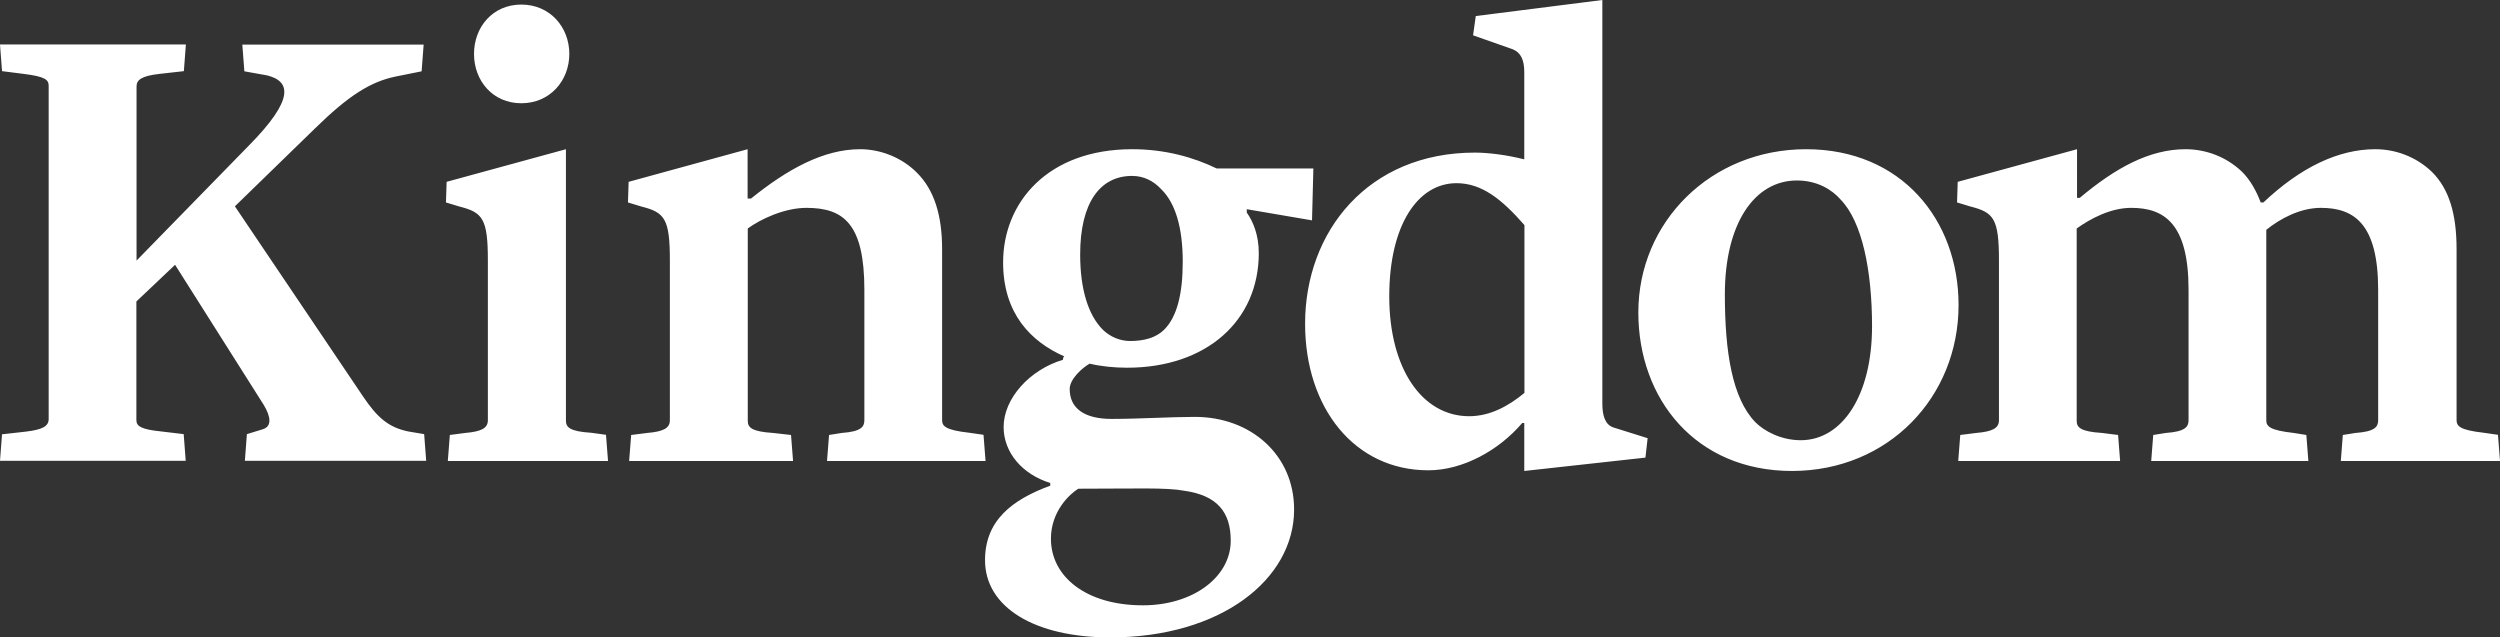 <svg version="1.1" id="kngLogo" xmlns="http://www.w3.org/2000/svg" xmlns:xlink="http://www.w3.org/1999/xlink" preserveAspectRatio="xMinYMin" x="0px" y="0px" width="100%" height="100%"
	 viewBox="0 0 1479.4 377.1" style="enable-background:new 0 0 1479.4 377.1;" xml:space="preserve">
<rect x="0" y="0" width="1479.4" height="377.1" fill="#333333" stroke="none"/>
<style type="text/css">
	.kingdom-1{fill:#FFFFFF;}
</style>
<g>
	<path class="kingdom-1" d="M1479.4,272.7l-1.2-15.4l-8.3-1.2c-14.2-1.6-16.2-3.9-16.2-7.5V147.4c0-20.5-4.3-35.5-14.6-45.7
		c-9.5-9.1-21.7-13.4-33.5-13.4c-21.7,0-44.1,10.6-66.2,31.5h-1.6c-2.7-7.1-6.3-13.4-11-18.1c-9.5-9.1-21.7-13.4-33.5-13.4
		c-21.3,0-41.4,11-62.6,28.8h-1.6V88.3l-70.6,19.3l-0.4,12.2l7.9,2.4c13.8,3.5,16.9,7.1,16.9,31.9v94.6c0,4.7-3.9,6.7-13.4,7.5
		l-9.5,1.2l-1.2,15.4h95.8l-1.2-15.4l-9.5-1.2c-12.6-0.8-15-3.2-15-7.1V135.2c8.3-5.9,20.1-12.2,32.3-12.2
		c19.7,0,33.9,9.5,33.9,48.5v77.2c0,3.9-2,6.7-13.4,7.5l-7.5,1.2l-1.2,15.4h93l-1.2-15.4l-7.5-1.2c-14.2-1.6-16.2-3.9-16.2-7.5V136
		c8.3-6.7,20.1-13,32.3-13c19.7,0,33.9,9.5,33.9,48.5v77.2c0,3.9-2,6.7-13.4,7.5l-7.5,1.2l-1.2,15.4H1479.4z M1107.8,193.1
		c0,41-17.7,67.4-42.2,67.4c-11.8,0-21.7-5.5-26.8-10.6c-13.8-14.2-18.1-41.8-18.1-75.7c0-42.2,17.7-67.4,42.6-67.4
		c12.2,0,20.9,5.5,26,11.4C1101.9,131.2,1107.8,160,1107.8,193.1 M1159,180.5c0-50.4-33.9-92.2-90.2-92.2c-56.4,0-99.3,43-99.3,96.6
		c0,51.2,33.9,93.8,91,93.8C1117.6,278.6,1159,234.9,1159,180.5 M902.1,232.5c-9.5,7.9-20.5,13.8-32.7,13.8
		c-28,0-47.3-28.4-47.3-70.9c0-42.2,16.9-67,39.8-67c15,0,26.8,9.5,40.2,24.8V232.5z M975,259.3l-20.1-6.3
		c-5.1-1.6-6.7-7.1-6.7-14.2V0l-74.9,9.5l-1.6,11.4l23.6,8.3c4.7,2,6.7,6.3,6.7,13.4v51.6h-0.4c-9.5-2.4-20.5-3.9-28.8-3.9
		c-63.1,0-100.5,46.5-100.5,101.3c0,49.7,29.2,86.7,72.9,86.7c20.5,0,41.8-11.8,55.6-28h1.2v28.4l71.7-7.9L975,259.3z M728.3,320
		c0,21.3-22.1,38.2-52,38.2c-33.5,0-54.4-16.9-54.4-39.4c0-16.2,11-26.4,16.2-29.6c34.3,0,52-0.8,62.7,1.2
		C720.4,293.2,728.3,303.1,728.3,320 M699.9,154.9c0,19.3-3.5,32.7-11,40.2c-4.7,4.7-11.8,6.7-20.1,6.7c-5.9,0-11.8-2.4-16.2-6.7
		c-8.7-8.7-13.4-24.1-13.4-44.5c0-30.7,11.8-46.5,30.7-46.5c6.7,0,12.6,2.8,17.3,7.9C695.6,120.2,699.9,134.8,699.9,154.9
		 M776.4,130.4l0.8-30.7H720c-13.8-6.7-30.7-11.4-50-11.4c-50,0-76.4,31.5-76.4,67c0,30.3,16.5,46.9,36.2,55.6c0,0-0.8,0.4-0.8,2
		c-19.7,5.9-35.1,22.9-35.1,39.8c0,15,11,28,27.6,33.1v1.6c-22.5,8.3-38.6,20.5-38.6,44.1c0,28,29.6,45.7,74.1,45.7
		c65.4,0,108.8-34.3,108.8-75.7c0-32.3-25.6-54.8-58.7-54.8c-14.2,0-33.1,1.2-49.3,1.2c-16.2,0-24.8-6.3-24.8-17.7
		c0-5.9,7.5-12.6,11.8-15c6.7,1.6,14.6,2.4,22.1,2.4c47.3,0,78-28,78-67.8c0-11-3.5-18.9-7.1-24v-2L776.4,130.4z M583.2,272.7
		l-1.2-15.4l-8.3-1.2c-14.2-1.6-16.2-3.9-16.2-7.5V147.4c0-20.1-4.7-35.1-15-45.3c-9.1-9.1-21.7-13.8-33.5-13.8
		c-21.7,0-43,11.8-64.6,29.2h-2V88.3L372,107.6l-0.4,12.2l7.9,2.4c13.8,3.5,16.9,7.1,16.9,31.9v94.6c0,4.7-3.9,6.7-13.4,7.5
		l-9.5,1.2l-1.2,15.4h97l-1.2-15.4l-10.6-1.2c-12.6-0.8-15-3.2-15-7.1V135.2c7.5-5.5,21.7-12.2,34.7-12.2c22.1,0,34.3,9.5,34.3,48.5
		v77.2c0,3.9-2,6.7-13.4,7.5l-7.5,1.2l-1.2,15.4H583.2z M359.8,272.7l-1.2-15.4l-8.7-1.2c-12.6-0.8-15-3.2-15-7.1V88.3l-70.6,19.3
		l-0.4,12.2l7.9,2.4c13.8,3.5,16.9,7.1,16.9,31.9v94.6c0,4.7-3.9,6.7-13.4,7.5l-9.1,1.2l-1.2,15.4H359.8z M336.9,31.9
		c0-15.8-11.4-29.2-28.4-29.2s-28,13.4-28,29.2c0,15.8,11,29.2,28,29.2S336.9,47.7,336.9,31.9 M252.2,272.7l-1.2-15.8l-9.5-1.6
		c-11.4-2.4-18.1-7.9-26.8-20.9l-75.7-112.3L186.4,76c19.7-19.3,32.7-27.6,47.7-30.7l15.4-3.1l1.2-15.8H143.4l1.2,15.8l13.4,2.4
		c14.2,3.5,16.2,14.2-10.6,41.4l-66.6,68.2V51.2c0-3.9,2.8-6.3,13.8-7.5l14.2-1.6l1.2-15.8H0l1.2,15.8l12.6,1.6
		c13,1.6,15,3.5,15,7.1v197.1c0,4.3-3.5,6.3-13.4,7.5l-14.2,1.6L0,272.7h109.9l-1.2-15.8l-13.4-1.6c-11.8-1.2-14.6-3.1-14.6-6.7
		v-70.2l22.9-21.7l52.4,82.8c4.3,7.1,5.1,13-0.8,14.6l-9.1,2.8l-1.2,15.8H252.2z"/>
</g>
</svg>